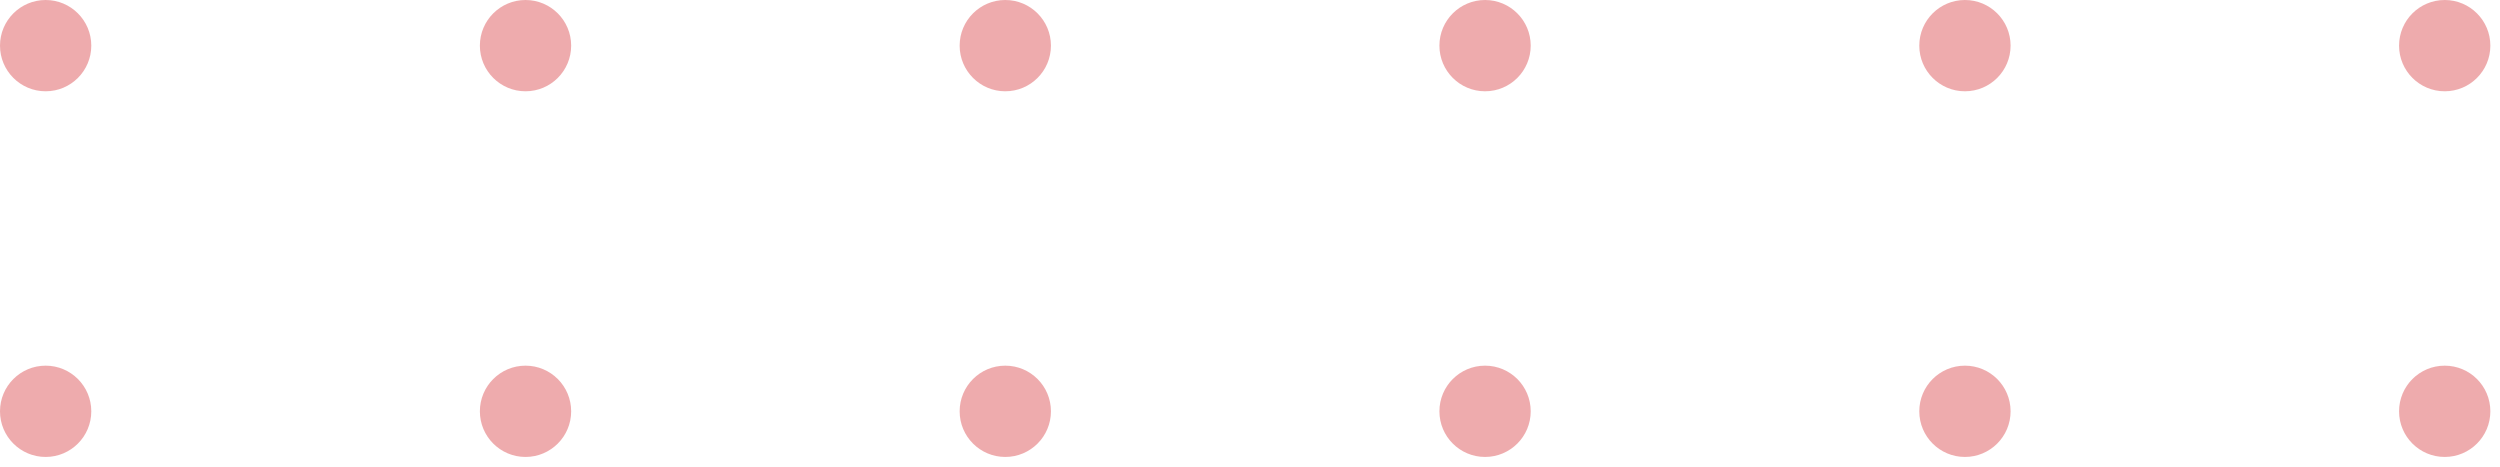 <svg width="241" height="45" viewBox="0 0 241 45" fill="none" xmlns="http://www.w3.org/2000/svg">
<path d="M4.4 35.25C1.97 35.25 0 37.22 0 39.65C0 42.08 1.97 44.05 4.4 44.05C6.83 44.05 8.8 42.08 8.8 39.65C8.8 37.22 6.83 35.25 4.4 35.25Z" fill="#DF595C" fill-opacity="0.5"/>
<path d="M4.4 0C1.97 0 0 1.97 0 4.4C0 6.83 1.97 8.8 4.4 8.8C6.83 8.8 8.8 6.83 8.8 4.4C8.8 1.97 6.83 0 4.4 0Z" fill="#DF595C" fill-opacity="0.5"/>
<path d="M50.66 35.25C48.23 35.25 46.26 37.22 46.26 39.65C46.26 42.08 48.23 44.05 50.66 44.05C53.09 44.05 55.06 42.08 55.06 39.65C55.06 37.22 53.09 35.25 50.66 35.25Z" fill="#DF595C" fill-opacity="0.5"/>
<path d="M50.66 0C48.23 0 46.26 1.97 46.26 4.4C46.26 6.83 48.23 8.8 50.66 8.8C53.09 8.8 55.06 6.83 55.06 4.4C55.06 1.97 53.09 0 50.66 0Z" fill="#DF595C" fill-opacity="0.5"/>
<path d="M189.42 0C186.99 0 185.02 1.97 185.02 4.4C185.02 6.83 186.99 8.8 189.42 8.8C191.85 8.8 193.82 6.83 193.82 4.4C193.82 1.97 191.85 0 189.42 0Z" fill="#DF595C" fill-opacity="0.5"/>
<path d="M189.42 35.25C186.99 35.25 185.02 37.22 185.02 39.65C185.02 42.08 186.99 44.05 189.42 44.05C191.85 44.05 193.82 42.08 193.82 39.65C193.82 37.22 191.85 35.25 189.42 35.25Z" fill="#DF595C" fill-opacity="0.5"/>
<path d="M235.67 0C233.24 0 231.27 1.97 231.27 4.4C231.27 6.83 233.24 8.8 235.67 8.8C238.1 8.8 240.07 6.83 240.07 4.4C240.07 1.97 238.1 0 235.67 0Z" fill="#DF595C" fill-opacity="0.5"/>
<path d="M235.67 35.25C233.24 35.25 231.27 37.22 231.27 39.65C231.27 42.08 233.24 44.05 235.67 44.05C238.1 44.05 240.07 42.08 240.07 39.65C240.07 37.22 238.1 35.25 235.67 35.25Z" fill="#DF595C" fill-opacity="0.5"/>
<path d="M96.91 35.25C94.48 35.25 92.51 37.22 92.51 39.65C92.51 42.08 94.48 44.05 96.91 44.05C99.34 44.05 101.31 42.08 101.31 39.65C101.31 37.22 99.34 35.25 96.91 35.25Z" fill="#DF595C" fill-opacity="0.5"/>
<path d="M96.91 0C94.48 0 92.51 1.97 92.51 4.4C92.51 6.83 94.48 8.8 96.91 8.8C99.34 8.8 101.31 6.83 101.31 4.4C101.31 1.97 99.34 0 96.91 0Z" fill="#DF595C" fill-opacity="0.5"/>
<path d="M143.16 35.25C140.73 35.25 138.76 37.22 138.76 39.65C138.76 42.08 140.73 44.05 143.16 44.05C145.59 44.05 147.56 42.08 147.56 39.65C147.56 37.22 145.59 35.25 143.16 35.25Z" fill="#DF595C" fill-opacity="0.5"/>
<path d="M143.16 0C140.73 0 138.76 1.97 138.76 4.4C138.76 6.83 140.73 8.8 143.16 8.8C145.59 8.8 147.56 6.83 147.56 4.4C147.56 1.97 145.59 0 143.16 0Z" fill="#DF595C" fill-opacity="0.5"/>
</svg>
